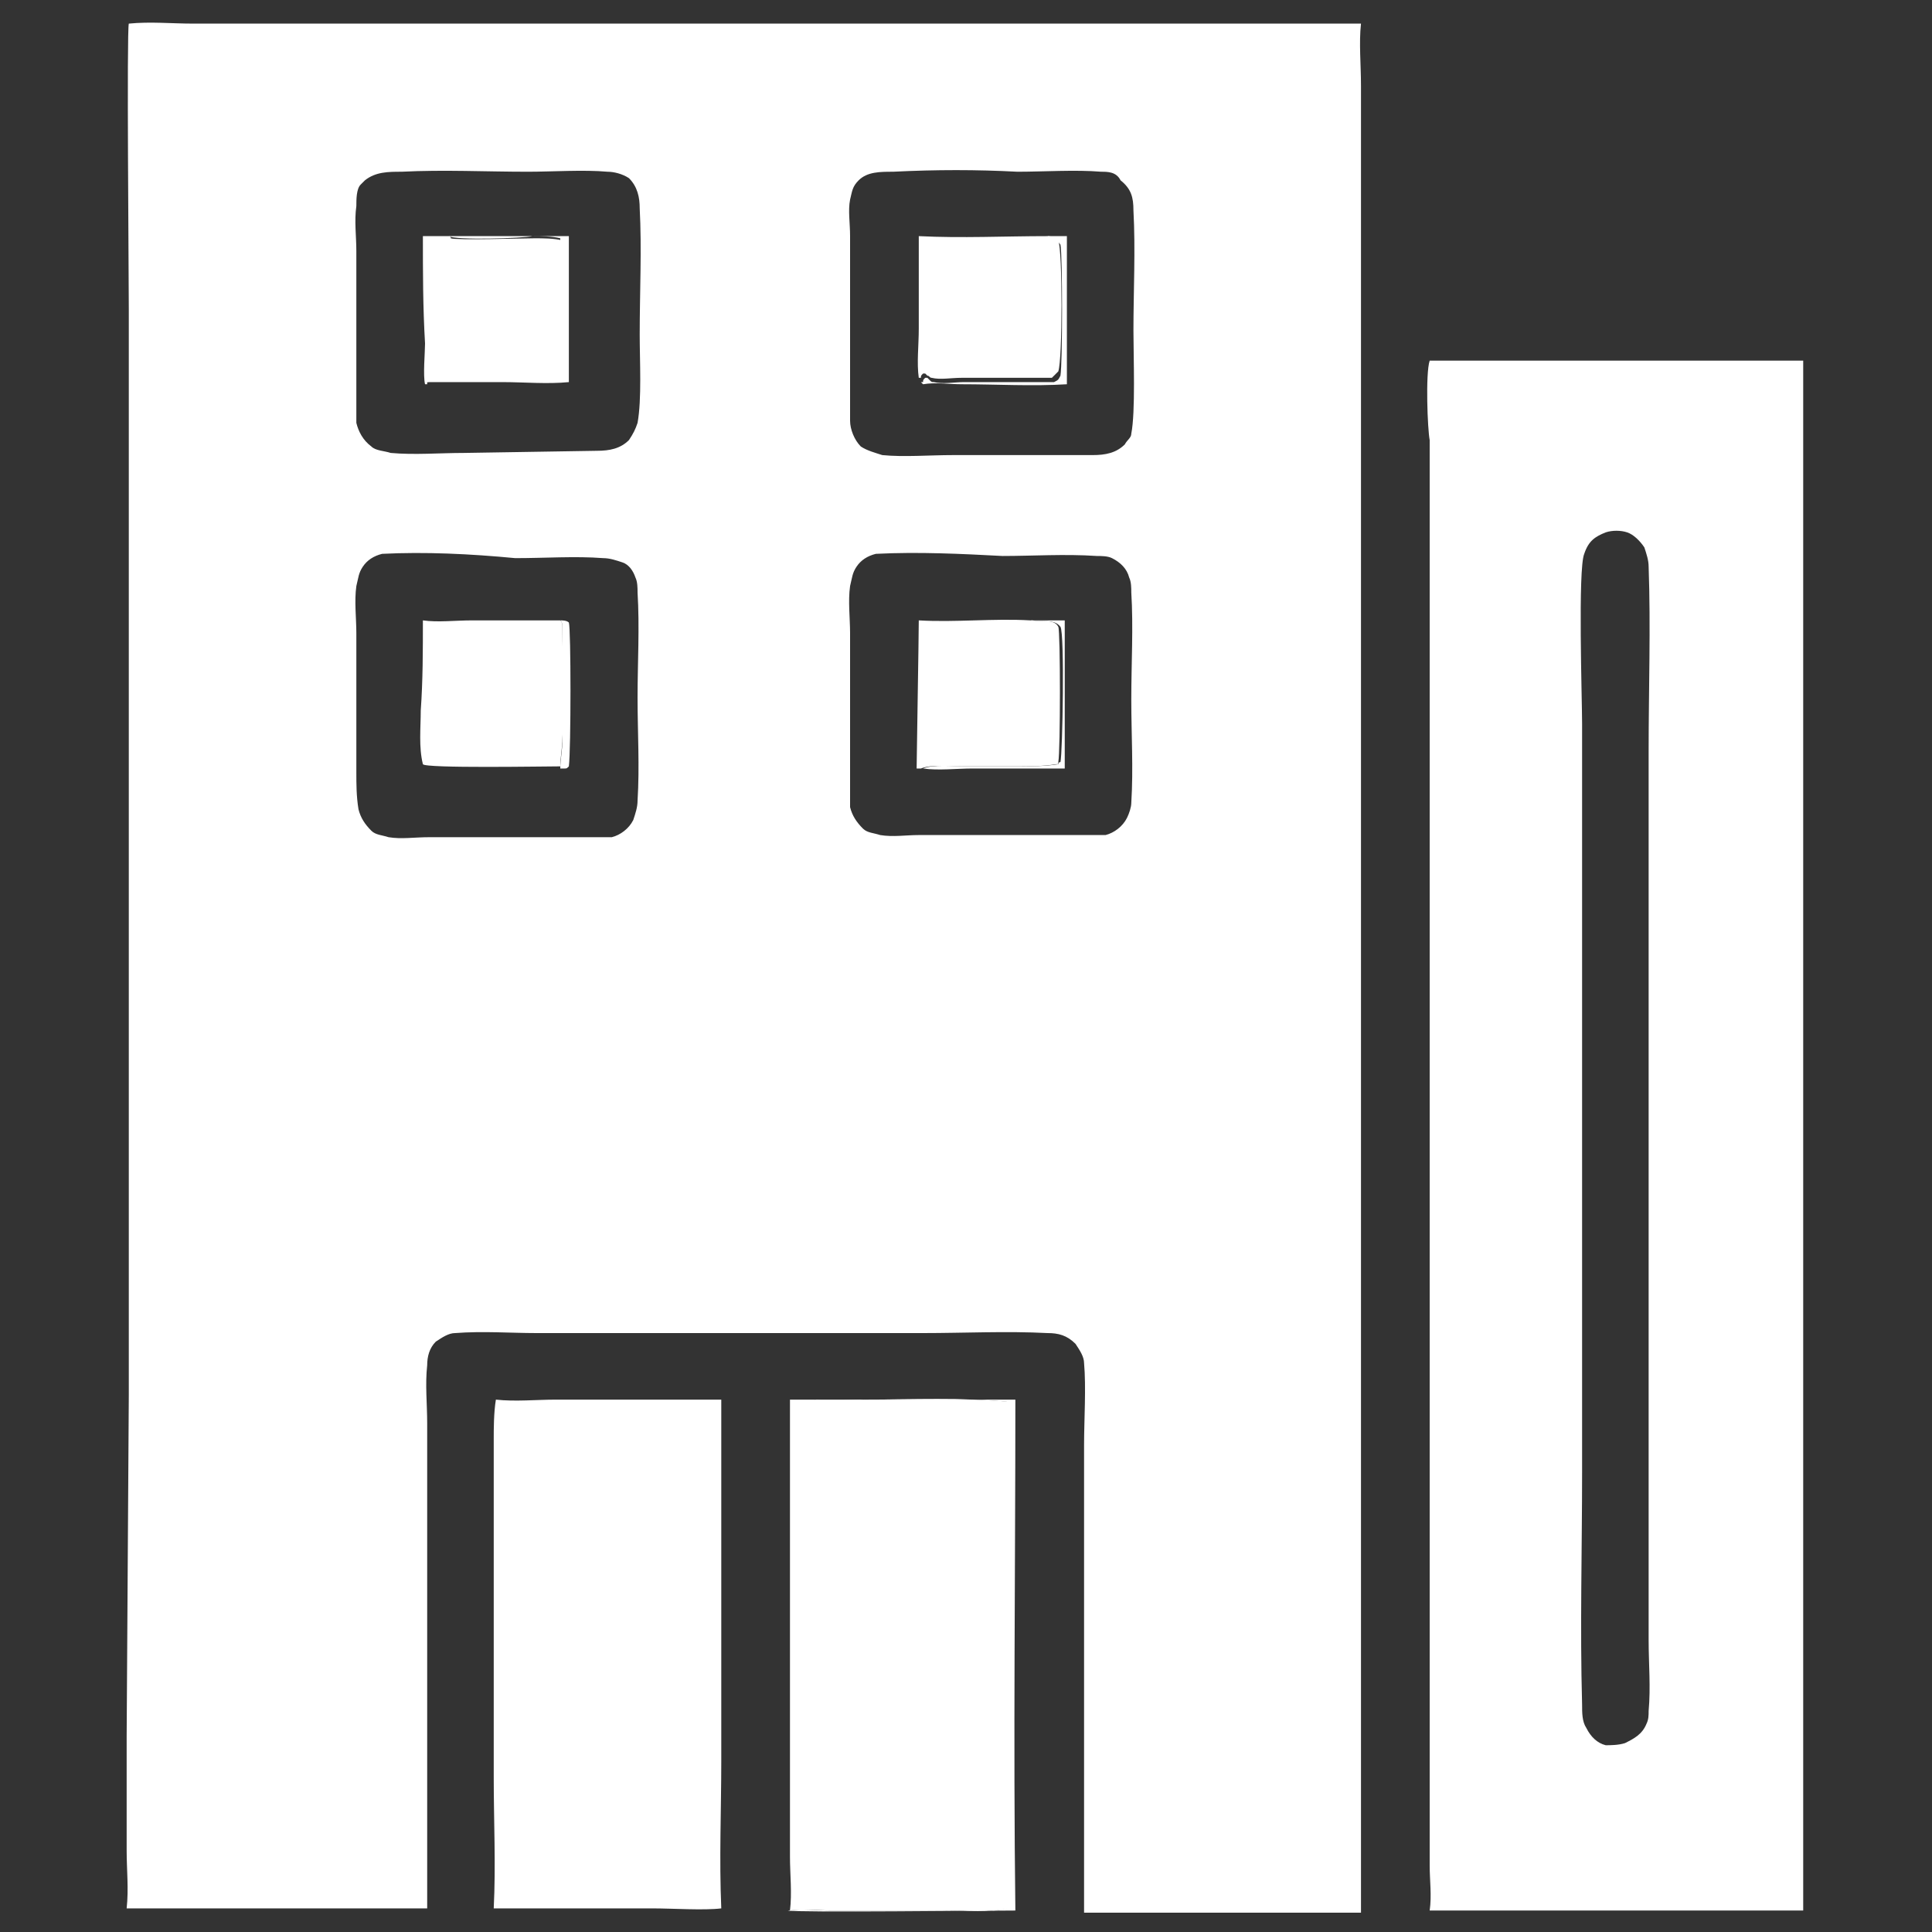 <?xml version="1.0" encoding="utf-8"?>
<!-- Generator: Adobe Illustrator 22.1.0, SVG Export Plug-In . SVG Version: 6.00 Build 0)  -->
<svg version="1.1" id="图层_1" xmlns="http://www.w3.org/2000/svg" xmlns:xlink="http://www.w3.org/1999/xlink" x="0px" y="0px"
	 viewBox="0 0 90 90" style="enable-background:new 0 0 90 90;" xml:space="preserve" fill="#ffffff">
<rect x="0" y="0" width="90" height="90" fill="#333333" stroke="none"/>
<g>
	<path d="M6,1.1c1-0.1,2,0,3,0l5.3,0l16.2,0l21.5,0l7.1,0c1.4,0,2.8,0,4.3,0c-0.1,0.9,0,1.9,0,2.9l0,5.9v18.8l0,60.4l-12.9,0
		c0-0.6,0-1.1,0-1.7l0-3l0-9.5l0-7.6c0-1.1,0.1-2.7,0-3.8c0-0.3-0.2-0.6-0.4-0.9c-0.4-0.4-0.8-0.5-1.3-0.5c-1.9-0.1-3.9,0-5.8,0
		H31.8l-6.8,0c-1.2,0-2.5-0.1-3.8,0c-0.3,0-0.6,0.2-0.9,0.4c-0.3,0.3-0.4,0.7-0.4,1.1c-0.1,0.9,0,1.8,0,2.7l0,5.4l0,17.2
		c-1.8,0-3.6,0-5.4,0l-8.6,0c0.1-0.9,0-1.8,0-2.7l0-5.3L6,65l0-50.6C6,12.8,5.9,1.5,6,1.1z M27.8,21c0.6,0,1.1-0.1,1.5-0.5
		c0.2-0.3,0.3-0.5,0.4-0.8c0.2-1.1,0.1-2.9,0.1-4.1c0-2,0.1-4,0-5.9c0-0.5-0.1-1-0.5-1.4C29,8.1,28.6,8,28.3,8c-1.1-0.1-2.6,0-3.7,0
		c-2,0-3.9-0.1-5.9,0c-0.6,0-1.2,0-1.7,0.4c-0.1,0.1-0.1,0.1-0.2,0.2c0,0,0,0,0,0c-0.2,0.2-0.2,0.7-0.2,1c-0.1,0.7,0,1.4,0,2.1
		l0,3.8l0,2.6c0,0.5,0,1.1,0,1.6c0.1,0.4,0.3,0.8,0.7,1.1c0.2,0.2,0.6,0.2,0.9,0.3c1.1,0.1,2.3,0,3.4,0L27.8,21z M40.8,25.8
		c-0.4,0.1-0.7,0.3-0.9,0.6c-0.2,0.3-0.2,0.5-0.3,0.9c-0.1,0.7,0,1.5,0,2.2l0,3.9l0,2.7c0,0.5,0,1,0,1.5c0.1,0.4,0.3,0.7,0.6,1
		c0.2,0.2,0.5,0.2,0.8,0.3c0.6,0.1,1.2,0,1.8,0l3.3,0h3.4c0.7,0,1.4,0,2,0c0.4-0.1,0.8-0.4,1-0.8c0.1-0.2,0.2-0.5,0.2-0.7
		c0.1-1.6,0-3.2,0-4.8c0-1.7,0.1-3.4,0-5c0-0.2,0-0.5-0.1-0.7c-0.1-0.4-0.4-0.7-0.8-0.9c-0.2-0.1-0.5-0.1-0.7-0.1
		c-1.5-0.1-3,0-4.4,0C44.8,25.8,42.8,25.7,40.8,25.8z M41.6,8c-0.6,0-1.2,0-1.6,0.4c-0.3,0.3-0.3,0.5-0.4,0.9c-0.1,0.5,0,1.1,0,1.7
		l0,2.6l0,3.9c0,0.7,0,1.4,0,2.1c0,0.4,0.2,0.9,0.5,1.2c0.3,0.2,0.7,0.3,1,0.4c1,0.1,2.2,0,3.3,0l6.5,0c0.6,0,1.1-0.1,1.5-0.5
		c0.1-0.2,0.3-0.3,0.3-0.5c0.2-1,0.1-3.6,0.1-4.8c0-1.8,0.1-3.8,0-5.6c0-0.6-0.1-1-0.6-1.4C52,8,51.6,8,51.3,8c-1.2-0.1-2.7,0-3.9,0
		C45.5,7.9,43.6,7.9,41.6,8z M17.8,25.8c-0.4,0.1-0.7,0.3-0.9,0.6c-0.2,0.3-0.2,0.5-0.3,0.9c-0.1,0.7,0,1.5,0,2.2l0,3.9l0,2.6
		c0,0.5,0,1.1,0.1,1.7c0.1,0.4,0.3,0.7,0.6,1c0.2,0.2,0.5,0.2,0.8,0.3c0.6,0.1,1.2,0,1.9,0h3.5l3.1,0c0.6,0,1.3,0,1.9,0
		c0.4-0.1,0.8-0.4,1-0.8c0.1-0.3,0.2-0.6,0.2-0.9c0.1-1.6,0-3.2,0-4.8c0-1.6,0.1-3.3,0-4.9c0-0.2,0-0.5-0.1-0.7
		c-0.1-0.3-0.3-0.6-0.6-0.7c-0.3-0.1-0.6-0.2-0.9-0.2c-1.3-0.1-2.7,0-4.1,0C21.9,25.8,19.8,25.7,17.8,25.8z"/>
	<path d="M19.7,11c0.4,0,0.8,0,1.2,0c0,0,0.1,0,0.1,0.1c0.2,0.1,3.4,0,3.9,0c0.4,0,0.9,0,1.3,0.1c0,1.4,0,2.9,0,4.3
		c0,0.6,0.1,1.2,0,1.8c0,0.1-0.1,0.2-0.1,0.3c-0.1,0.1-0.3,0.1-0.4,0.1l0,0c0.2,0,0.3,0,0.5,0l0,0c-0.7,0-6,0-6.3,0.1l0,0.1
		c0,0,0,0-0.1,0c-0.1-0.4,0-1.5,0-1.9C19.7,14.3,19.7,12.7,19.7,11z"/>
	<path d="M20.9,11c1.9,0,3.8,0,5.6,0l0,4.4c0,0.8,0,1.6,0,2.4c-1,0.1-2.1,0-3.1,0c-1.2,0-2.4,0-3.6,0l0-0.1c0.3-0.1,5.6-0.1,6.3-0.1
		l0,0c-0.2,0-0.3,0-0.5,0l0,0c0.2,0,0.3,0,0.4-0.1c0.1-0.1,0.1-0.2,0.1-0.3c0.1-0.6,0-1.2,0-1.8c0-1.4,0-2.9,0-4.3
		c-0.4-0.1-0.9-0.1-1.3-0.1C24.4,11.1,21.2,11.2,20.9,11C21,11.1,21,11.1,20.9,11z"/>
	<path d="M42.8,11c2,0.1,4,0,6,0c0.2,0,0.4,0.1,0.5,0.2c0.2,0.5,0.2,5.5,0,6.1c-0.1,0.1-0.2,0.2-0.3,0.3l0,0l0.2,0l0,0
		c-1.5,0-3,0-4.4,0c-0.5,0-1,0.1-1.4,0c-0.1,0-0.1-0.1-0.2-0.1c0,0,0,0-0.1-0.1l-0.1,0c-0.1,0.1-0.1,0.1-0.1,0.2l-0.1,0
		c-0.1-0.7,0-1.5,0-2.3L42.8,11z"/>
	<path d="M48.8,11l0.9,0c0,1.6,0,3.1,0,4.7c0,0.7,0,1.5,0,2.2c-1.6,0.1-3.3,0-4.9,0c-0.6,0-1.2-0.1-1.8,0c0,0-0.1-0.1-0.1-0.1l0.1,0
		c0-0.1,0-0.1,0.1-0.2l0.1,0c0,0,0,0,0.1,0.1c0.1,0.1,0.1,0.1,0.2,0.1c0.4,0.1,1,0,1.4,0c1.5,0,3,0,4.4,0l0,0l-0.2,0l0,0
		c0.2-0.1,0.2-0.1,0.3-0.3c0.1-0.6,0.1-5.6,0-6.1C49.2,11.1,48.9,11.1,48.8,11z"/>
	<path d="M19.7,28.9c0.7,0.1,1.5,0,2.3,0l4.1,0c0.1,0.1,0.1,0.2,0.1,0.3c0,1.7,0.1,3.5,0,5.2c0,0.4-0.1,0.9-0.1,1.3
		c-0.7,0-6.3,0.1-6.4-0.1c-0.2-0.8-0.1-1.7-0.1-2.5C19.7,31.7,19.7,30.3,19.7,28.9z"/>
	<path d="M26.1,28.9c0.1,0,0.3,0,0.4,0.1c0.1,0.3,0.1,5.9,0,6.7c-0.1,0.1-0.1,0.1-0.2,0.1c0,0-0.1,0-0.2,0c0-0.4,0.1-0.9,0.1-1.3
		c0-1.7,0-3.5,0-5.2C26.2,29.1,26.2,29,26.1,28.9z"/>
	<path d="M42.8,28.9c1.7,0.1,3.5-0.1,5.2,0c0,0,0.1,0,0.1,0c0.4,0.1,1-0.1,1.2,0.3c0.1,0.2,0.1,5.8,0,6.3c0,0.1,0,0.1-0.1,0.1
		c-0.6,0.1-1.3,0.1-1.9,0.1c-0.8,0-1.6,0-2.5,0c-0.6,0-1.4-0.1-1.9,0.1l-0.1,0l-0.1,0C42.7,35.4,42.8,29.7,42.8,28.9z"/>
	<path d="M48,28.9c0.5,0,1.1,0,1.6,0c0,2.3,0,4.6,0,6.9c-1.4,0-2.9,0-4.3,0c-0.7,0-1.6,0.1-2.3,0c0.5-0.2,1.4-0.1,1.9-0.1
		c0.8,0,1.6,0,2.5,0c0.6,0,1.3,0,1.9-0.1c0,0,0-0.1,0.1-0.1c0.1-0.4,0.2-6,0-6.3C49.1,28.8,48.5,29,48,28.9
		C48.1,28.9,48.1,28.9,48,28.9z"/>
	<path d="M66.6,16.8c2.6,0,5.3,0,7.9,0c3.2,0,6.3,0,9.5,0c0,0.7,0,1.4,0,2.1l0,3.8v11.9l0,36.7l0,12l0,3.7c0,0.7,0,1.4,0,2l-17.4,0
		c0.1-0.7,0-1.4,0-2.1l0-3.9l0-12.5l0-39.9l0-10.1C66.5,20,66.4,17.4,66.6,16.8z M75.7,81.2c0.4-0.2,0.8-0.4,1-0.9
		c0.1-0.2,0.1-0.4,0.1-0.6c0.1-1.1,0-2.2,0-3.3l0-5.9l0-18.4l0-17.1c0-2.9,0.1-5.8,0-8.6c0-0.3-0.1-0.6-0.2-0.9
		c-0.2-0.3-0.5-0.6-0.8-0.7c-0.3-0.1-0.7-0.1-1,0c-0.5,0.2-0.8,0.4-1,1c-0.3,0.7-0.1,6.8-0.1,7.9l0,13.4l0,21.5
		c0,3.6-0.1,7.2,0,10.8c0,0.4,0,0.8,0.2,1.1c0.2,0.4,0.5,0.7,0.9,0.8C75,81.3,75.4,81.3,75.7,81.2z"/>
	<path d="M23.1,65.2c0.9,0.1,1.9,0,2.8,0l4.7,0c1,0,2,0,3,0l0,16.8c0,2.3-0.1,4.6,0,6.9c-0.8,0.1-2.3,0-3.2,0l-7.4,0
		c0.1-2,0-4.1,0-6.1l0-11.9l0-3.9C23,66.6,23,65.8,23.1,65.2z"/>
	<path d="M36.8,65.2c0.4,0,0.7,0,1.1,0c0.8,0.1,1.7,0,2.5,0c2.2,0,4.4-0.1,6.6,0.1c0.1,2.1,0,4.3,0,6.5l0,11.6l0,4
		c0,0.5-0.1,1,0,1.5c-0.9,0.2-2,0.1-2.9,0.1l-5.3,0c-0.6,0-1.5-0.1-2,0c0.1-0.8,0-1.7,0-2.5l0-5.1L36.8,65.2z"/>
	<path d="M37.9,65.2c1.2,0,2.5,0,3.7,0l5.7,0c0,7.9-0.1,15.9,0,23.8c-1.3,0-10.2,0.1-10.6,0c0.6-0.1,1.4,0,2,0l5.3,0
		c0.9,0,2,0.1,2.9-0.1c-0.1-0.4,0-1,0-1.5l0-4l0-11.6c0-2.1,0.1-4.3,0-6.5c-2.1-0.2-4.4-0.1-6.6-0.1C39.6,65.3,38.7,65.4,37.9,65.2z
		"/>
</g>
</svg>
